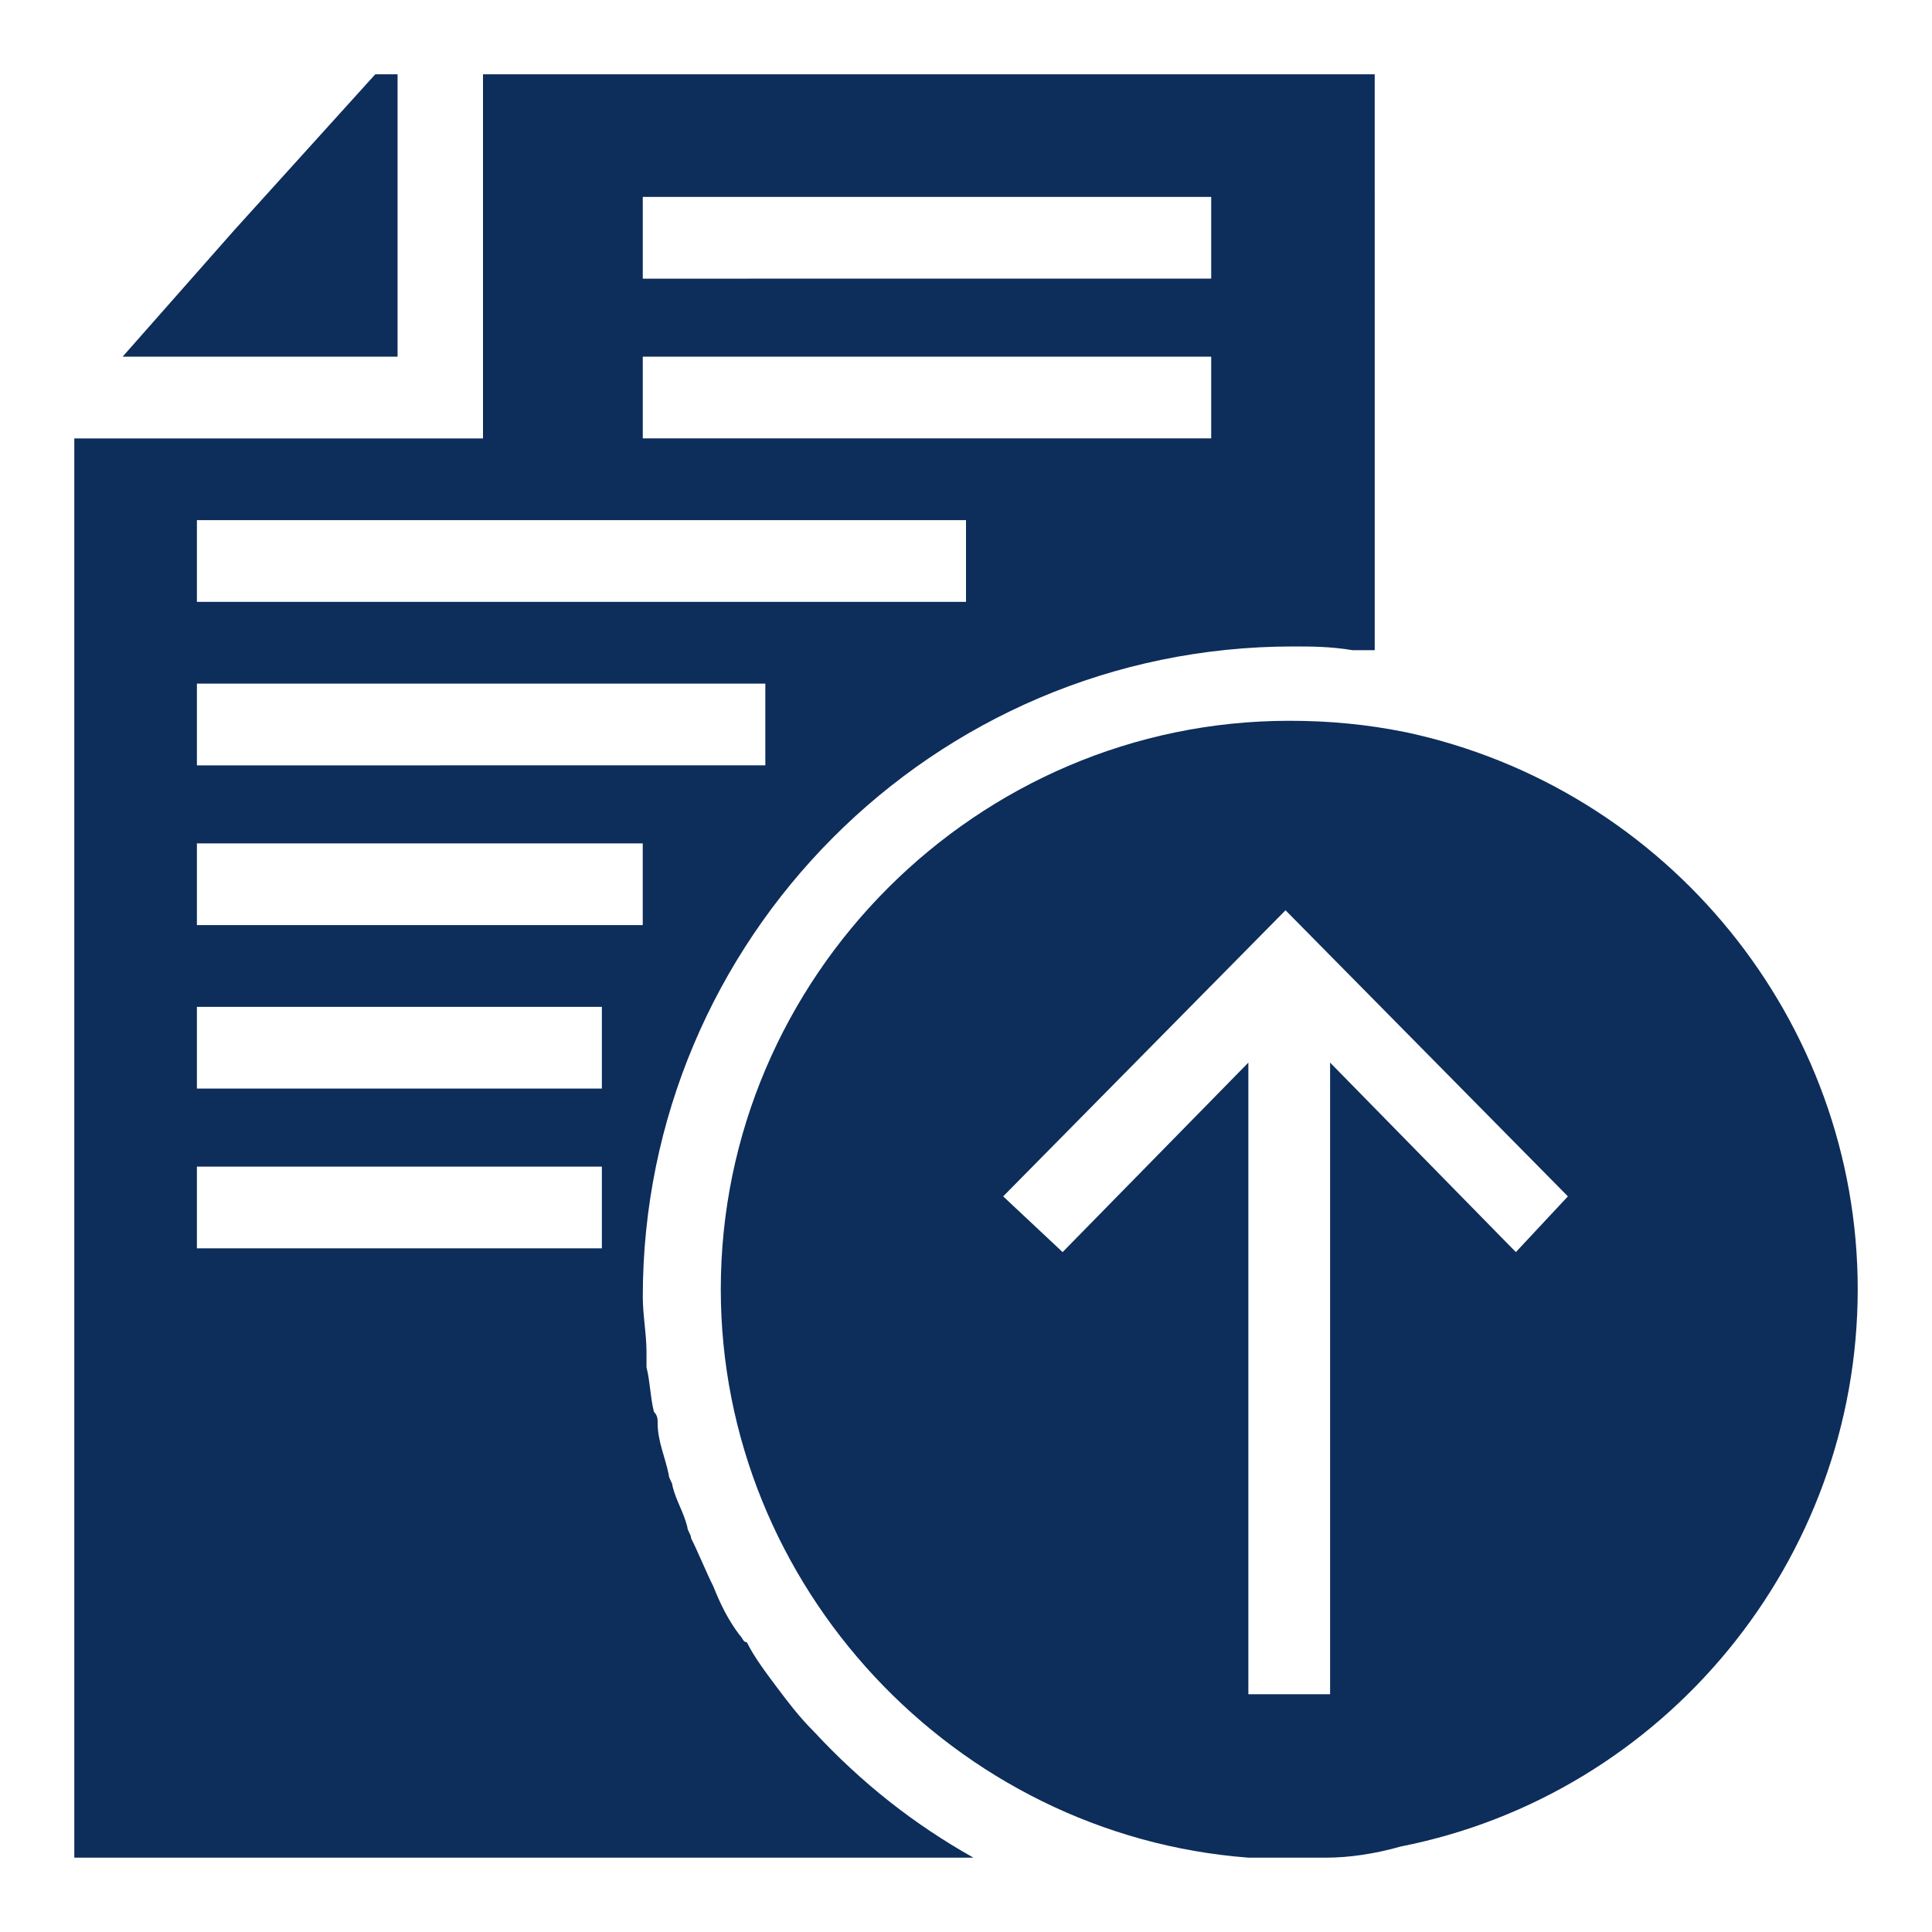 <?xml version="1.0" encoding="UTF-8"?>
<svg width="512pt" height="512pt" version="1.1" viewBox="0 0 512 512" xmlns="http://www.w3.org/2000/svg">
 <g fill="#0d2d5b">
  <path d="m372.18 193.97c-9.848-1.969-19.691-2.953-30.523-2.953-82.707 0-150.64 67.938-150.64 150.64 0 78.77 62.031 144.74 139.82 150.64h20.676c5.906 0 12.801-0.984 19.691-2.953 69.91-13.781 121.11-75.812 121.11-147.69 0-70.891-50.215-132.92-120.12-147.69zm29.539 137.85-49.23-50.215v167.38h-21.66v-167.38l-49.23 50.215-15.754-14.77 74.832-75.816 74.832 75.816z"/>
  <path d="m215.63 458.83c-3.938-3.938-6.891-7.875-9.848-11.816-2.953-3.938-5.906-7.875-7.875-11.816-0.984 0-0.984-0.984-1.969-1.969-2.953-3.938-4.922-7.875-6.891-12.801-1.969-3.938-3.938-8.863-5.906-12.801 0-0.984-0.984-1.969-0.984-2.953-0.984-3.938-2.953-6.891-3.938-10.832 0-0.984-0.984-1.969-0.984-2.953-0.984-4.922-2.953-8.863-2.953-13.785 0-0.984 0-1.969-0.984-2.953-0.984-3.938-0.984-7.875-1.969-11.816v-3.938c0-4.922-0.984-9.848-0.984-14.77 0-94.523 76.801-172.31 172.31-172.31 4.922 0 9.848 0 15.754 0.984h2.953 2.953l-0.004-152.61h-236.31v96.492h-108.31v376.12h238.28c-15.754-8.863-29.539-19.691-42.34-33.477 0.988 0.984 0.988 0.984 0 0zm-45.289-406.65h150.64v21.66l-150.64 0.004zm0 42.34h150.64v21.66h-150.64zm-118.16 43.324h203.82v21.66h-203.82zm0 43.32h150.64v21.66l-150.64 0.004zm0 42.34h118.15v21.66h-118.15zm107.32 107.32h-107.32v-21.66h107.32zm0-42.34h-107.32v-21.66h107.32z"/>
  <path d="m105.36 19.691h-5.91l-37.414 41.355-29.539 33.477h72.863z"/>
 </g>
</svg>

